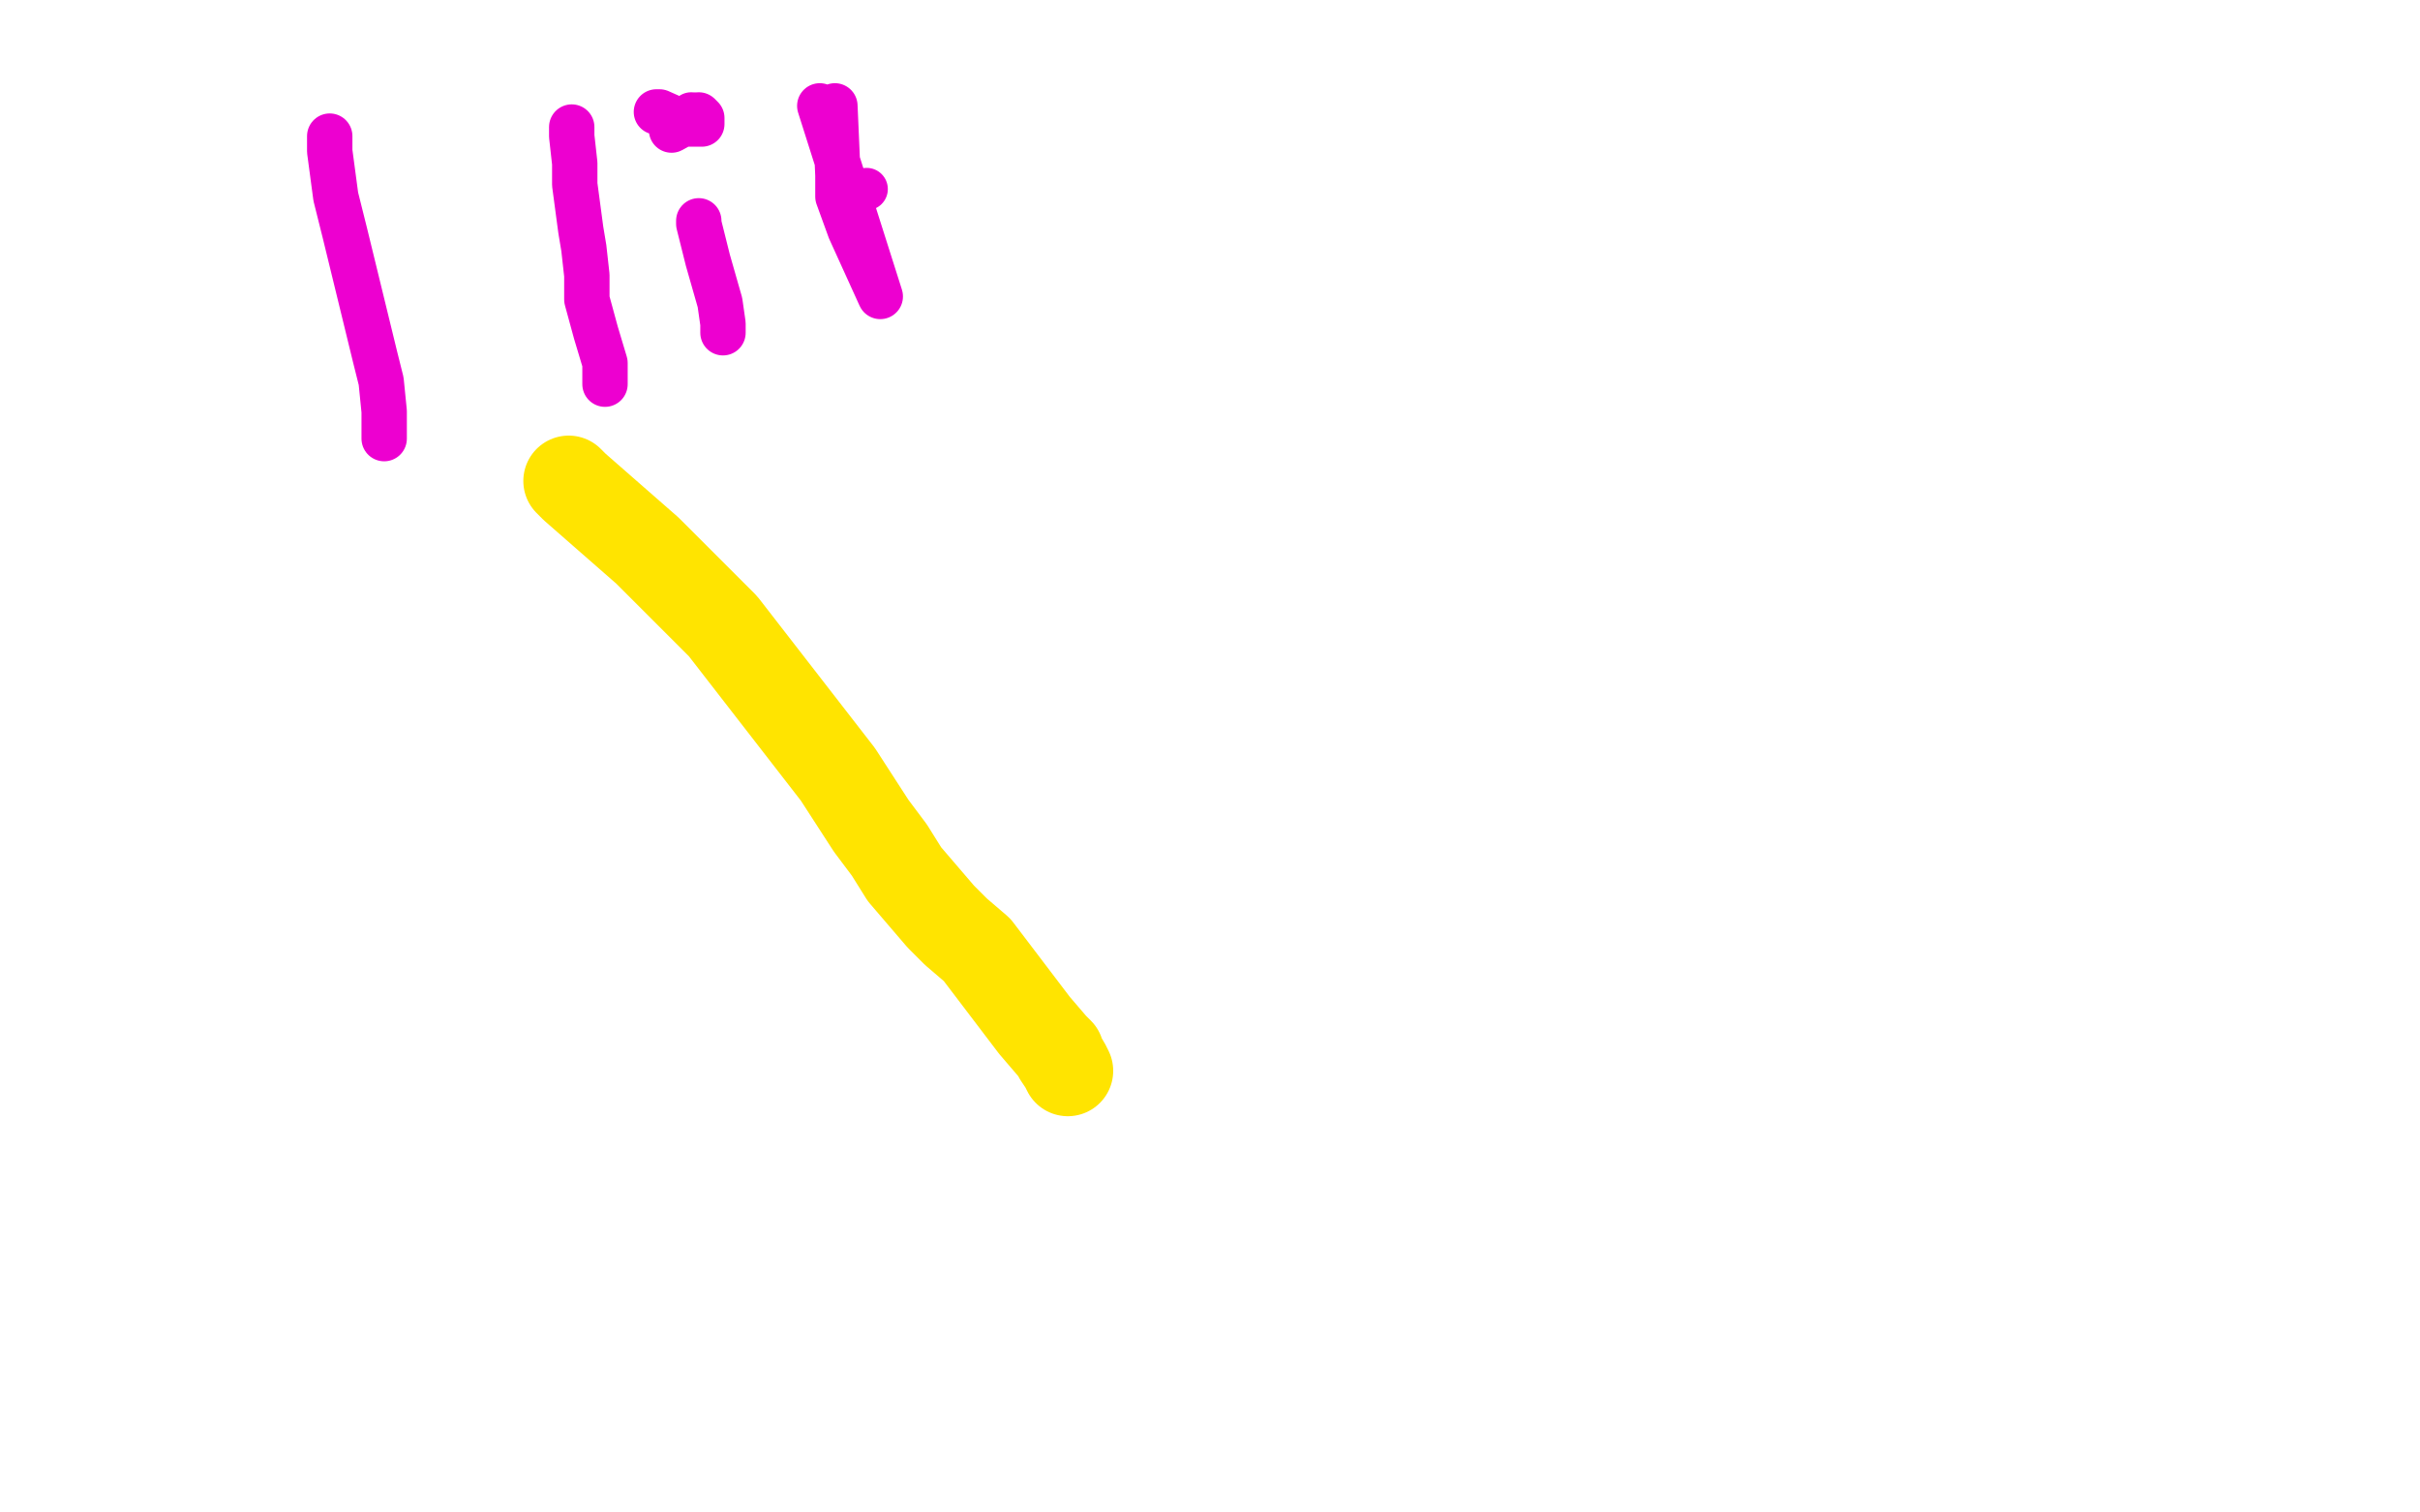 <?xml version="1.0" standalone="no"?>
<!DOCTYPE svg PUBLIC "-//W3C//DTD SVG 1.1//EN"
"http://www.w3.org/Graphics/SVG/1.1/DTD/svg11.dtd">

<svg width="800" height="500" version="1.1" xmlns="http://www.w3.org/2000/svg" xmlns:xlink="http://www.w3.org/1999/xlink" style="stroke-antialiasing: false"><desc>This SVG has been created on https://colorillo.com/</desc><rect x='0' y='0' width='800' height='500' style='fill: rgb(255,255,255); stroke-width:0' /><polyline points="188,159 190,161 190,161 198,168 198,168 214,182 214,182 239,207 239,207 277,256 277,256 288,273 288,273 294,281 294,281 299,289 299,289 311,303 311,303 316,308 316,308 323,314 323,314 342,339 342,339 348,346 348,346 350,348 350,348 350,349 350,349 352,352 352,352 353,354 353,354" style="fill: none; stroke: #ffe400; stroke-width: 30; stroke-linejoin: round; stroke-linecap: round; stroke-antialiasing: false; stroke-antialias: 0; opacity: 1.0"/>
<polyline points="109,45 109,47 109,47 109,50 109,50 111,65 111,65 114,77 114,77 124,118 124,118 126,126 126,126 127,136 127,136 127,143 127,143 127,145 127,145" style="fill: none; stroke: #ed00d0; stroke-width: 15; stroke-linejoin: round; stroke-linecap: round; stroke-antialiasing: false; stroke-antialias: 0; opacity: 1.0"/>
<polyline points="189,42 189,43 189,43 189,45 189,45 190,54 190,54 190,61 190,61 192,76 192,76 193,82 193,82 194,91 194,91 194,99 194,99 197,110 197,110 200,120 200,120 200,123 200,123 200,125 200,125 200,126 200,126 200,127 200,127" style="fill: none; stroke: #ed00d0; stroke-width: 15; stroke-linejoin: round; stroke-linecap: round; stroke-antialiasing: false; stroke-antialias: 0; opacity: 1.0"/>
<polyline points="231,73 231,74 231,74 234,86 234,86 238,100 238,100 239,107 239,107 239,109 239,109 239,110 239,110" style="fill: none; stroke: #ed00d0; stroke-width: 15; stroke-linejoin: round; stroke-linecap: round; stroke-antialiasing: false; stroke-antialias: 0; opacity: 1.0"/>
<circle cx="228.5" cy="37.5" r="7" style="fill: #ed00d0; stroke-antialiasing: false; stroke-antialias: 0; opacity: 1.0"/>
<polyline points="217,37 218,37 218,37 227,41 227,41 231,41 231,41 232,41 232,41 232,40 232,40 232,39 232,39 231,38 231,38 222,43 222,43 222,41 222,41" style="fill: none; stroke: #ed00d0; stroke-width: 15; stroke-linejoin: round; stroke-linecap: round; stroke-antialiasing: false; stroke-antialias: 0; opacity: 1.0"/>
<polyline points="271,35 291,98 291,98 281,76 281,76 277,65 277,65 277,61 277,61 277,59 277,59 277,58 276,35" style="fill: none; stroke: #ed00d0; stroke-width: 15; stroke-linejoin: round; stroke-linecap: round; stroke-antialiasing: false; stroke-antialias: 0; opacity: 1.0"/>
<circle cx="286.5" cy="62.5" r="7" style="fill: #ed00d0; stroke-antialiasing: false; stroke-antialias: 0; opacity: 1.0"/>
</svg>
